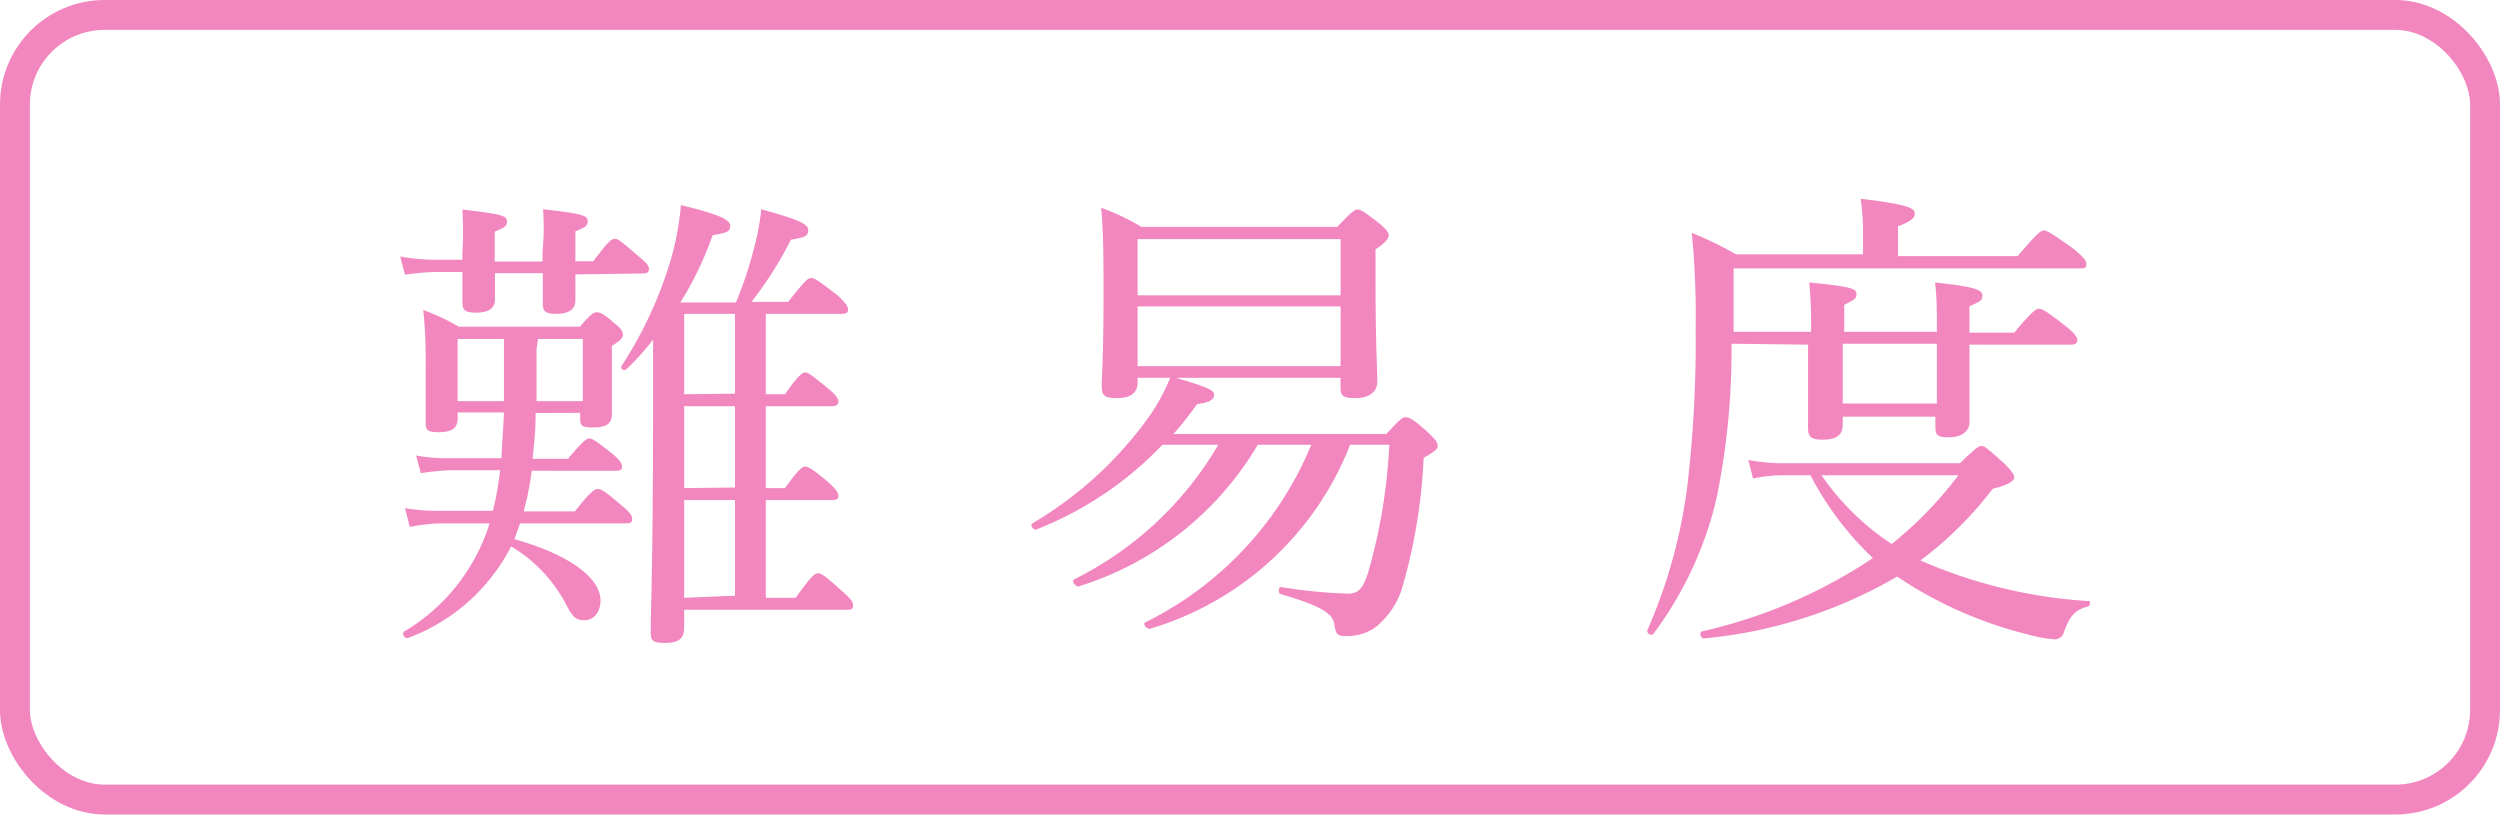 <svg xmlns="http://www.w3.org/2000/svg" viewBox="0 0 83.64 27.25">
  <defs>
    <style>
      .cls-1 {
        fill: none;
        stroke: #f286bf;
        stroke-miterlimit: 10;
      }

      .cls-2 {
        fill: #f286bf;
      }
    </style>
  </defs>
  <g id="Layer_2" data-name="Layer 2">
    <g id="デザイン">
      <g>
        <rect class="cls-1" x="0.5" y="0.5" width="82.64" height="26.25" rx="3"/>
        <g>
          <path class="cls-2" d="M17.92,13.82c0,.64-.07,1.2-.1,1.53H19c.51-.6.62-.68.72-.68s.22.08.78.52c.23.2.31.31.31.42s-.05.14-.21.14H17.79a9.92,9.92,0,0,1-.27,1.36h1.71c.54-.68.67-.75.77-.75s.22.05.83.58c.26.21.32.32.32.43s-.06.14-.21.14H17.4l-.19.53c1.8.5,2.88,1.28,2.88,2.05,0,.39-.22.66-.54.66s-.42-.15-.67-.64a4.94,4.94,0,0,0-1.78-1.83,6.35,6.35,0,0,1-3.44,3.06c-.1.05-.24-.14-.14-.21a6.44,6.44,0,0,0,2.86-3.62H14.8a5.66,5.66,0,0,0-1.09.12L13.55,17a6.35,6.35,0,0,0,1.2.09h1.74a9.9,9.9,0,0,0,.24-1.36H15.15a7.87,7.87,0,0,0-1.07.1l-.16-.59a6.13,6.13,0,0,0,1.16.09h1.7c0-.36.06-.92.08-1.53H15.31V14c0,.34-.21.46-.64.46s-.43-.11-.43-.38,0-.58,0-1.83a15.43,15.43,0,0,0-.08-1.88,7.64,7.64,0,0,1,1.19.56h4.05c.38-.44.46-.48.56-.48s.19,0,.61.38c.22.16.27.27.27.37s-.07.19-.37.37v.52c0,1.11,0,1.61,0,1.77,0,.32-.19.44-.63.44s-.43-.09-.43-.37v-.12Zm1.33-4.64c0,.48,0,.76,0,.88,0,.3-.24.44-.64.44s-.45-.11-.45-.36,0-.4,0-1h-1.6c0,.46,0,.76,0,.88,0,.3-.23.44-.63.44s-.46-.11-.46-.36,0-.4,0-1h-.83a7.48,7.48,0,0,0-1.09.09l-.16-.61a6.45,6.45,0,0,0,1.2.11h.88V8.45a11.7,11.7,0,0,0,0-1.44c1.3.15,1.49.21,1.49.39s-.08.21-.41.35v1h1.6v-.3A8.88,8.88,0,0,0,18.17,7c1.3.15,1.49.21,1.49.39s-.08.21-.41.35v1h.6c.5-.67.61-.75.72-.75s.21.08.8.59c.26.21.34.31.34.42s-.06.15-.21.15Zm-3.94,2.16v2.08h1.55c0-.69,0-1.4,0-2.08Zm2.64.33c0,.59,0,1.17,0,1.75H19.5V11.34H18ZM22.89,21c0,.37-.19.51-.65.51s-.47-.11-.47-.41c0-.72.07-1.81.08-7.19,0-.85,0-1.68,0-2.55a8.34,8.34,0,0,1-.9,1c-.06.05-.2,0-.16-.11a13.55,13.55,0,0,0,1.64-3.52,9.28,9.28,0,0,0,.35-1.87c1.22.3,1.65.48,1.65.69s-.13.24-.59.32a11,11,0,0,1-1.08,2.25h1.86a12.62,12.62,0,0,0,.62-1.87A7.92,7.92,0,0,0,25.47,7c1.25.35,1.57.49,1.57.7s-.13.24-.58.32a12.3,12.3,0,0,1-1.32,2.08h1.23c.57-.73.67-.8.77-.8s.22.07.88.58c.29.27.35.37.35.48s-.06.14-.24.14H25.62v2.69h.64c.46-.65.59-.73.68-.73s.21.08.79.56c.24.2.32.32.32.41s-.05.16-.21.16H25.62v2.74h.64c.48-.66.59-.72.68-.72s.23.06.79.54c.24.21.32.34.32.44s-.05.14-.21.14H25.62V20h1c.53-.74.64-.82.75-.82s.23.08.84.63c.25.22.33.33.33.43s0,.16-.2.16H22.89Zm1.7-7.83V10.5h-1.7v2.69Zm0,3.14V13.59h-1.7v2.74Zm0,3.62V16.73h-1.7V20Z"/>
          <path class="cls-2" d="M46.38,14.52c.47-.51.55-.56.64-.56s.2,0,.76.51c.25.24.32.34.32.45s-.1.18-.47.4a18.65,18.65,0,0,1-.73,4.39A2.74,2.74,0,0,1,46,21a1.66,1.66,0,0,1-.92.28c-.36,0-.38-.05-.44-.4s-.41-.6-1.78-1c-.1,0-.1-.26,0-.24a16.74,16.74,0,0,0,2.22.22c.36,0,.5-.13.69-.7a18.5,18.5,0,0,0,.71-4.28H45.17a10.35,10.35,0,0,1-6.71,6.16c-.11,0-.24-.17-.14-.22a11.52,11.52,0,0,0,5.55-5.94H42.08a10.61,10.61,0,0,1-6,4.74c-.11,0-.24-.19-.14-.24a11.49,11.49,0,0,0,4.82-4.5H38.89a11.71,11.71,0,0,1-4.21,2.83c-.09.05-.24-.14-.14-.2A12.8,12.8,0,0,0,38.4,14a6.57,6.57,0,0,0,.75-1.36H38.06v.15c0,.35-.22.53-.7.53s-.5-.15-.5-.44.06-.92.06-3c0-1.3,0-2.05-.08-2.93a8,8,0,0,1,1.35.64h6.55c.49-.52.59-.58.68-.58s.21.06.72.46c.24.2.32.31.32.4s-.08.24-.44.47v1.1c0,2,.06,3,.06,3.33s-.26.55-.74.55-.49-.13-.49-.4v-.28H39.34c1.06.31,1.28.42,1.28.56s-.09.26-.57.32a11.62,11.62,0,0,1-.79,1ZM44.85,8H38.06V9.88h6.79Zm-6.79,4.25h6.79v-2H38.06Z"/>
          <path class="cls-2" d="M57.93,11.5a24.54,24.54,0,0,1-.51,5.21,12.24,12.24,0,0,1-2.1,4.49c-.06.09-.25,0-.2-.13a17.44,17.44,0,0,0,1.34-4.88A41.57,41.57,0,0,0,56.73,11a28.27,28.27,0,0,0-.13-3.21,11.76,11.76,0,0,1,1.48.72h4.25V7.65a8.42,8.42,0,0,0-.08-1c1.6.19,1.81.32,1.81.49s-.14.27-.56.43v1h4c.67-.78.78-.86.88-.86s.24.08,1,.62c.34.29.42.39.42.5s0,.15-.21.15H58V11.1h2.59a14.54,14.54,0,0,0-.06-1.65c1.42.14,1.58.21,1.58.38s-.06.19-.41.37v.9H64.8V11c0-.71,0-1-.06-1.55,1.29.14,1.58.24,1.58.43s-.06.19-.43.37v.88h1.5c.61-.74.74-.8.83-.8s.23.06.9.59c.31.25.38.37.38.46s-.06.15-.2.15H65.89c0,1.56,0,2.37,0,2.61s-.21.49-.68.49-.46-.11-.46-.48v-.21H61.65v.26c0,.35-.2.51-.66.51s-.5-.13-.5-.45,0-1,0-2.73Zm7.64,4c.53-.51.62-.58.72-.58s.19.07.77.59c.27.28.33.37.33.47s-.19.25-.72.37a12.21,12.21,0,0,1-2.42,2.4,16.51,16.51,0,0,0,5.64,1.36c.08,0,0,.16,0,.17-.45.12-.63.28-.84.87a.32.32,0,0,1-.3.24,4.17,4.17,0,0,1-.85-.15,13.72,13.72,0,0,1-4.43-1.95A15.72,15.72,0,0,1,57,21.36c-.11,0-.16-.21-.05-.24a17,17,0,0,0,5.71-2.45,10.41,10.41,0,0,1-2.09-2.77h-.83a4.92,4.92,0,0,0-1.09.11l-.16-.62a6.75,6.75,0,0,0,1.25.11Zm-4.63.4a8.57,8.57,0,0,0,2.35,2.3,12.82,12.82,0,0,0,2.23-2.3Zm3.86-4.4H61.65v2H64.8Z"/>
        </g>
      </g>
    </g>
  </g>
</svg>
